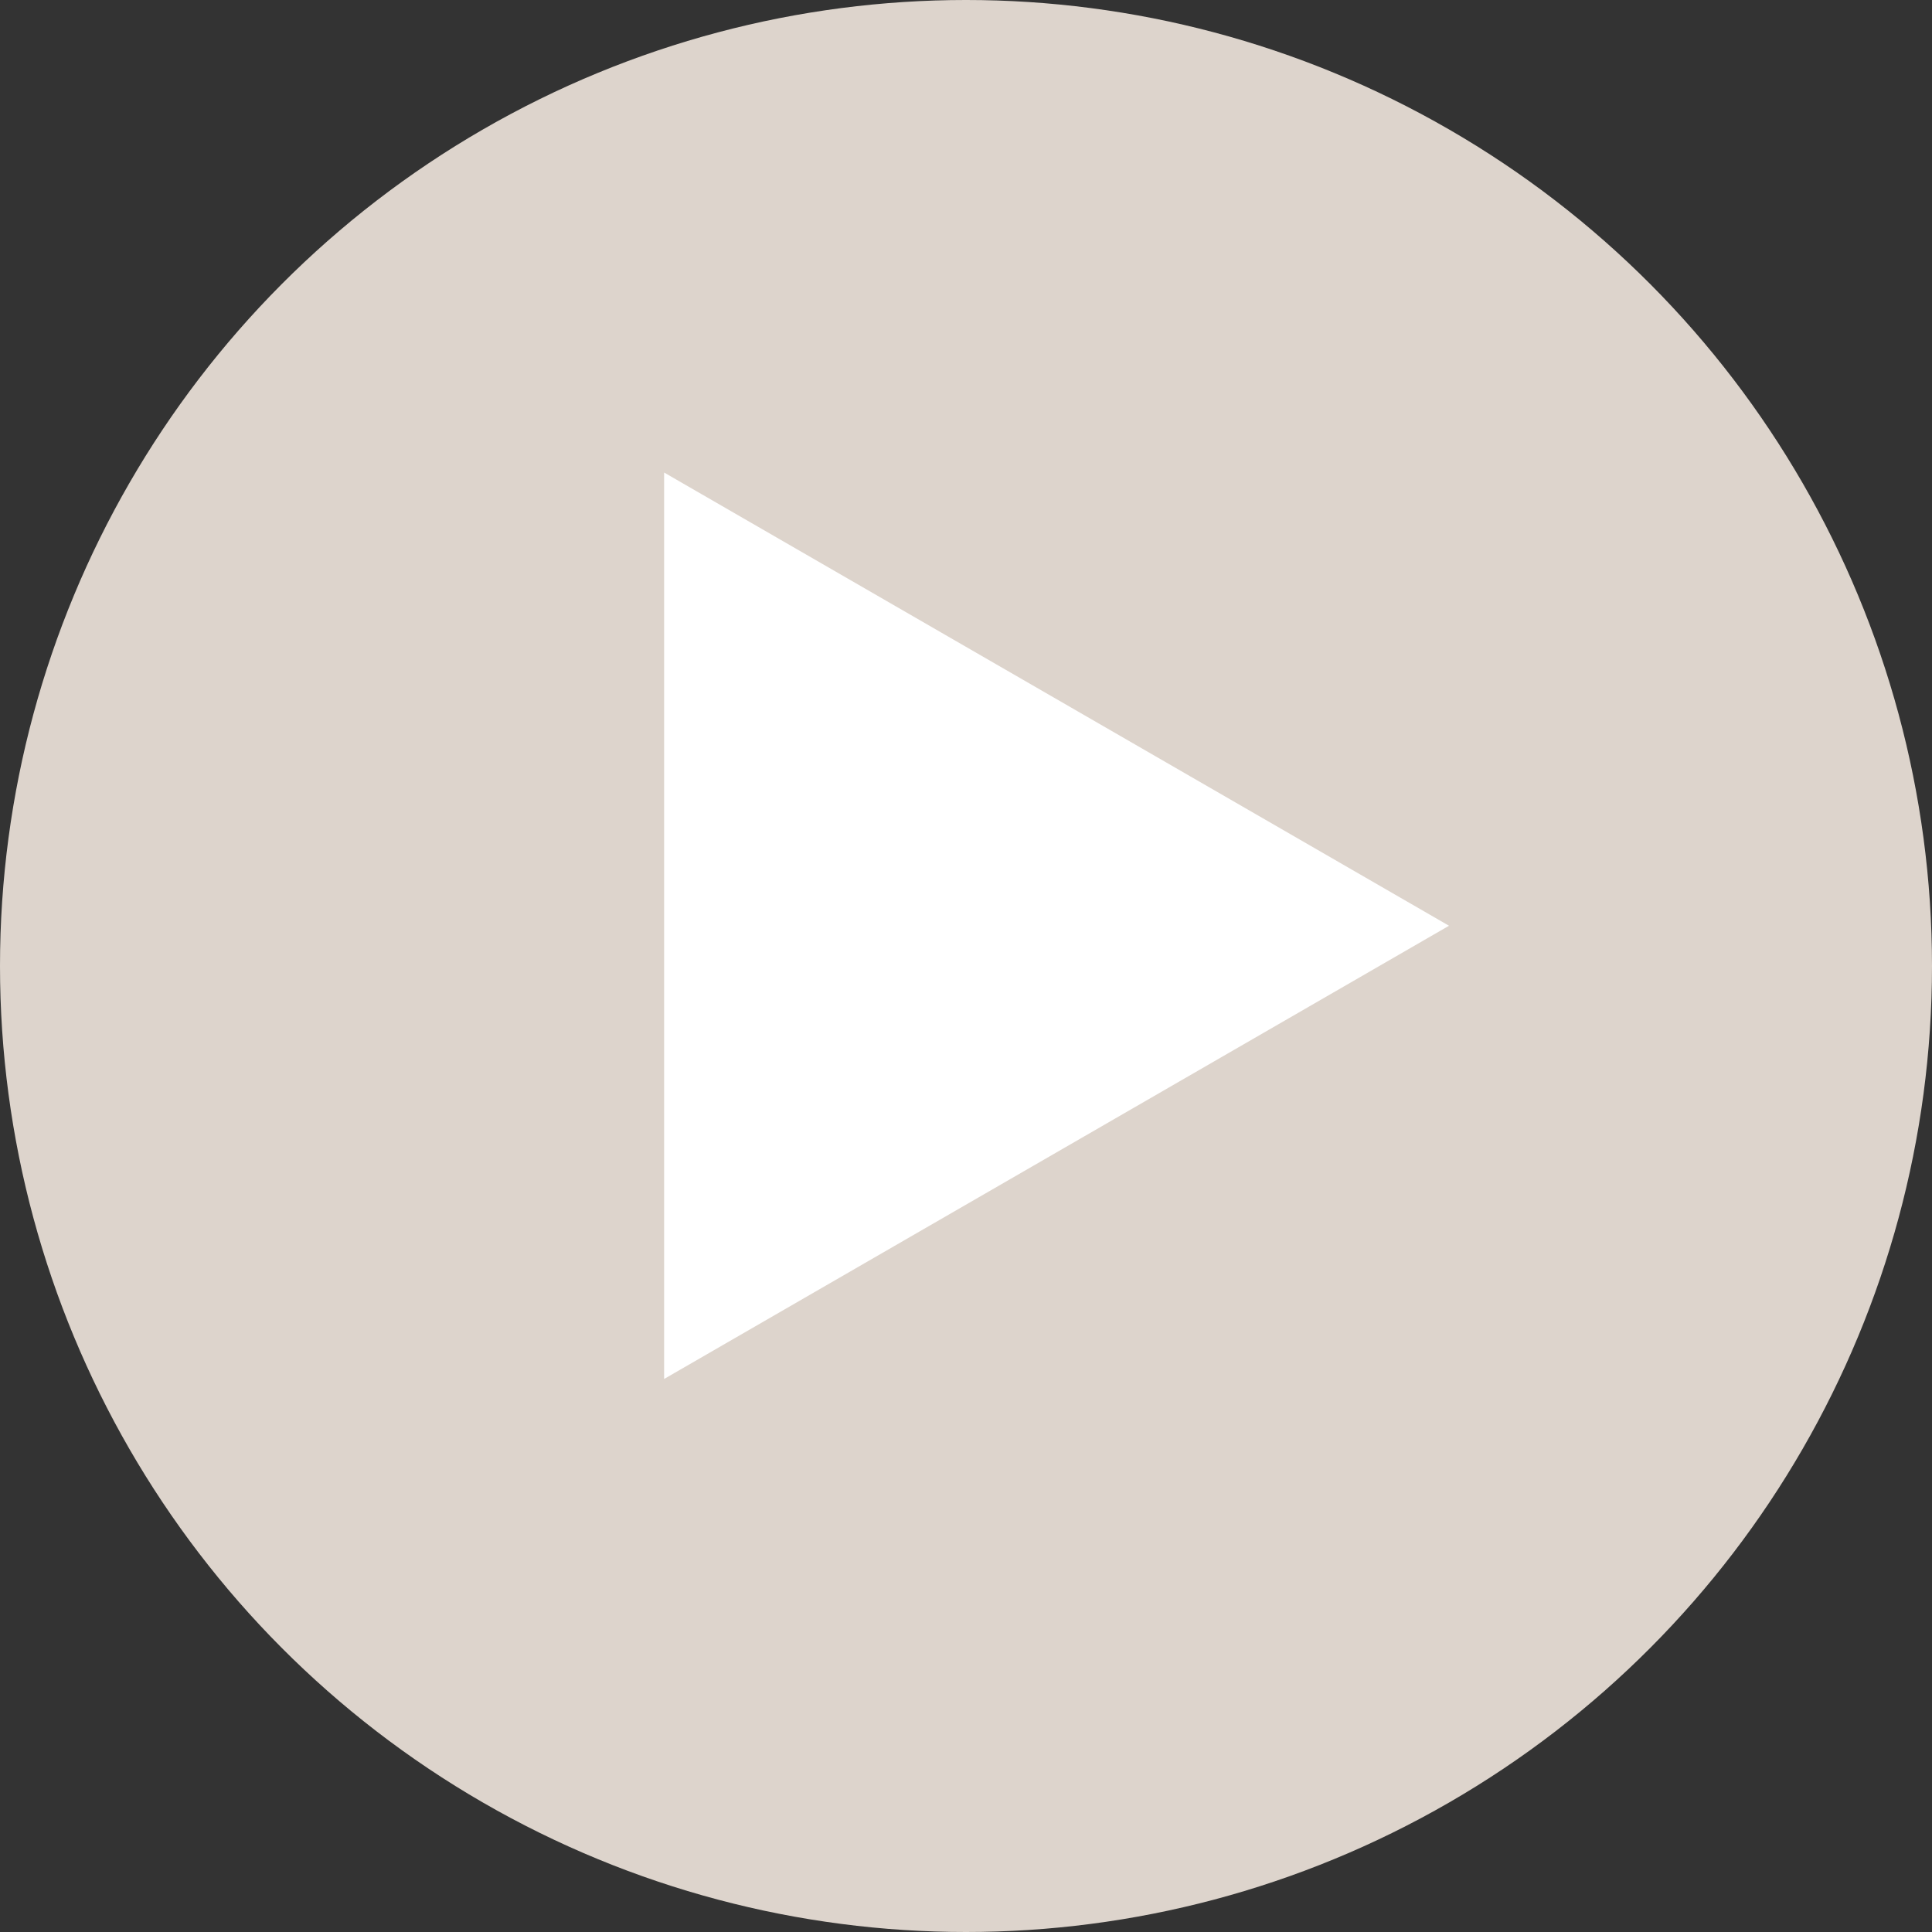 <svg width="24" height="24" fill="none" xmlns="http://www.w3.org/2000/svg"><rect width="100%" height="100%" fill="#333333" stroke="none"/><circle cx="12" cy="12" r="12" transform="rotate(-180 12 12)" fill="#DDD4CC"/><path d="m18 11.5-9.75 5.63V5.87L18 11.5Z" fill="#fff"/></svg>